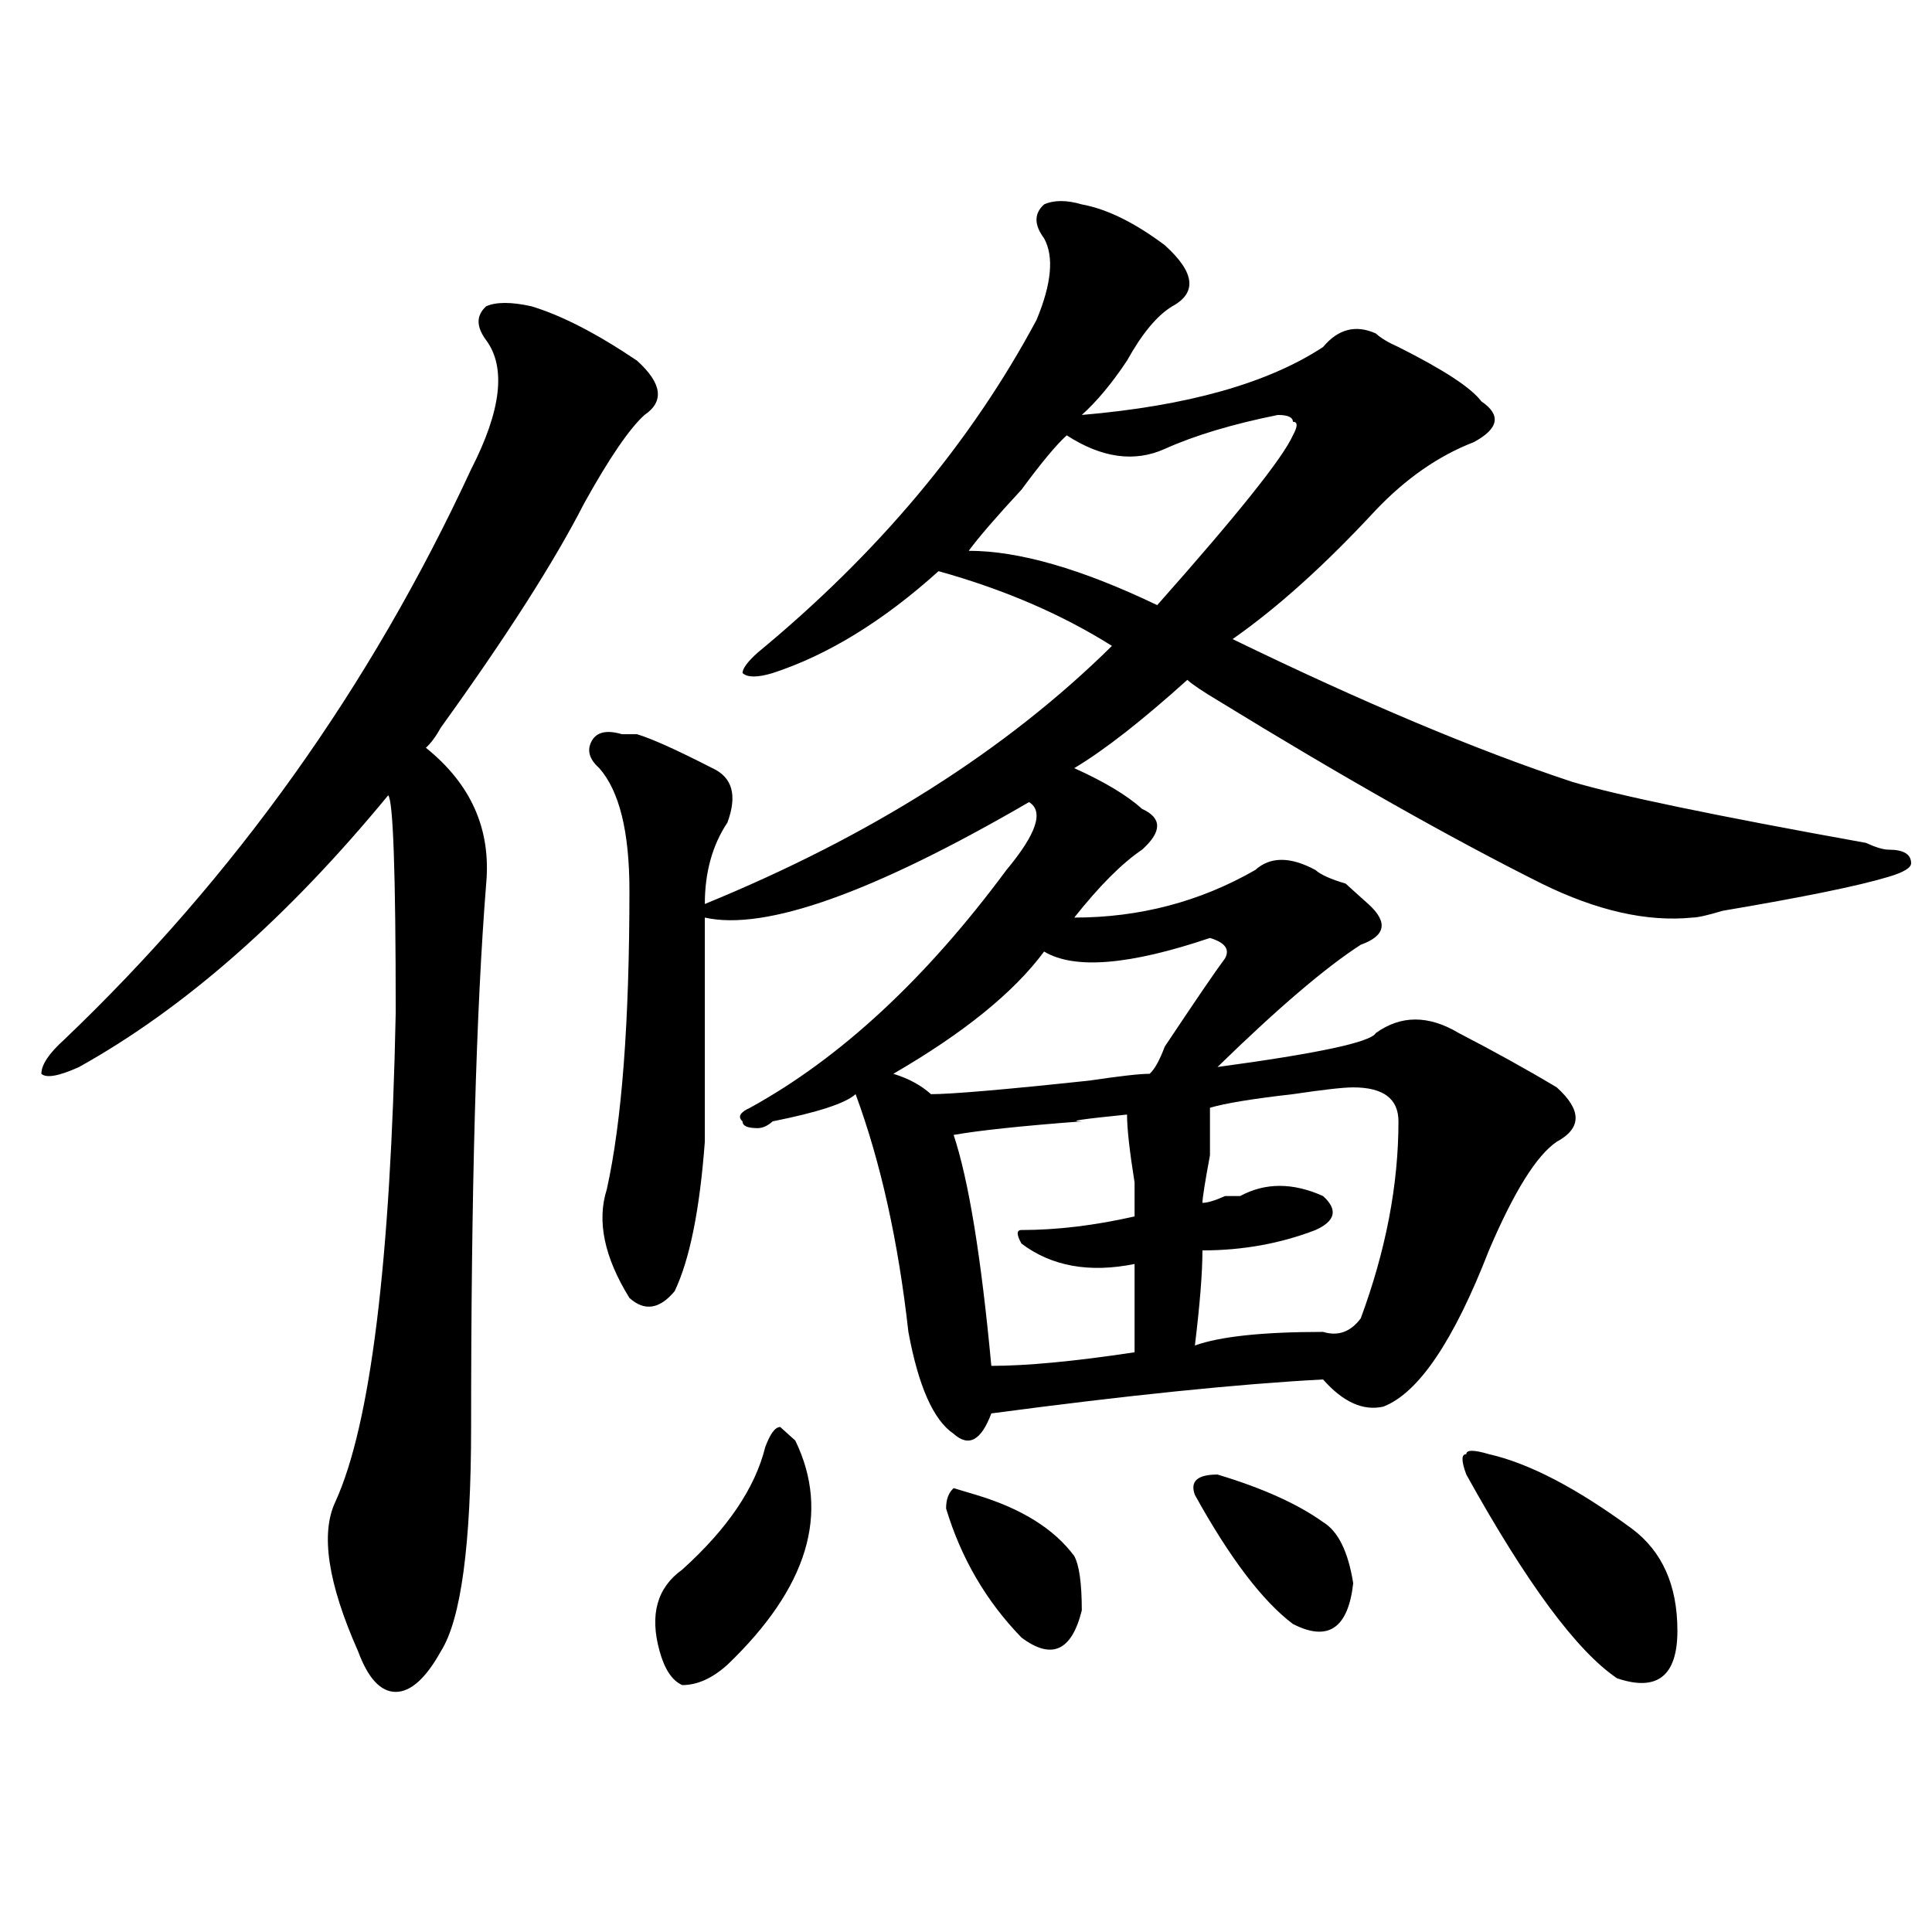 <?xml version="1.0" encoding="utf-8"?>
<!-- Generator: Adobe Illustrator 16.0.0, SVG Export Plug-In . SVG Version: 6.00 Build 0)  -->
<!DOCTYPE svg PUBLIC "-//W3C//DTD SVG 1.1//EN" "http://www.w3.org/Graphics/SVG/1.1/DTD/svg11.dtd">
<svg version="1.1" id="图层_1" xmlns="http://www.w3.org/2000/svg" xmlns:xlink="http://www.w3.org/1999/xlink" x="0px" y="0px"
	 width="1000px" height="1000px" viewBox="0 0 1000 1000" enable-background="new 0 0 1000 1000" xml:space="preserve">
<path d="M275.066,158.531c15.609,4.724,33.78,14.063,54.633,28.125c12.987,11.755,14.269,21.094,3.902,28.125
	c-7.805,7.031-18.231,22.302-31.219,45.703c-15.609,30.487-40.364,69.159-74.145,116.016c-2.622,4.724-5.243,8.239-7.805,10.547
	c23.414,18.786,33.78,42.188,31.219,70.313c-5.243,65.644-7.805,159.411-7.805,281.25c0,60.974-5.243,99.591-15.609,116.016
	c-7.805,14.063-15.609,21.094-23.414,21.094s-14.329-7.031-19.512-21.094c-15.609-35.156-19.512-60.919-11.707-77.344
	c18.171-39.825,28.597-124.2,31.219-253.125c0-72.62-1.341-110.138-3.902-112.5C148.851,474.938,95.559,521.849,40.926,552.281
	c-10.427,4.724-16.95,5.878-19.512,3.516c0-4.669,3.902-10.547,11.707-17.578c88.413-84.375,158.655-182.813,210.727-295.313
	c15.609-30.433,18.171-52.734,7.805-66.797c-5.243-7.031-5.243-12.854,0-17.578C256.835,156.224,264.64,156.224,275.066,158.531z
	 M556.035,397.594c15.609,7.031,27.316,14.063,35.121,21.094c10.366,4.724,10.366,11.755,0,21.094
	c-10.427,7.031-22.134,18.786-35.121,35.156c33.78,0,64.999-8.185,93.656-24.609c7.805-7.031,18.171-7.031,31.219,0
	c2.562,2.362,7.805,4.724,15.609,7.031c5.183,4.724,9.085,8.239,11.707,10.547c10.366,9.394,9.085,16.425-3.902,21.094
	c-18.231,11.755-42.926,32.849-74.145,63.281c52.011-7.031,79.327-12.854,81.949-17.578c12.987-9.339,27.316-9.339,42.926,0
	c18.171,9.394,35.121,18.786,50.73,28.125c12.987,11.755,12.987,21.094,0,28.125c-10.427,7.031-22.134,25.817-35.121,56.25
	c-18.231,46.911-36.462,73.828-54.633,80.859c-10.427,2.362-20.853-2.308-31.219-14.063c-44.267,2.362-101.461,8.239-171.703,17.578
	c-5.243,14.063-11.707,17.578-19.512,10.547c-10.427-7.031-18.231-24.609-23.414-52.734c-5.243-46.856-14.329-87.891-27.316-123.047
	c-5.243,4.724-19.512,9.394-42.926,14.063c-2.622,2.362-5.243,3.516-7.805,3.516c-5.243,0-7.805-1.153-7.805-3.516
	c-2.622-2.308-1.341-4.669,3.902-7.031c46.828-25.763,91.034-66.797,132.68-123.047c15.609-18.731,19.512-30.433,11.707-35.156
	c-80.669,46.911-136.582,66.797-167.801,59.766c0,35.156,0,73.828,0,116.016c-2.622,35.156-7.805,60.974-15.609,77.344
	c-7.805,9.394-15.609,10.547-23.414,3.516c-13.048-21.094-16.95-39.825-11.707-56.25c7.805-35.156,11.707-86.683,11.707-154.688
	c0-30.433-5.243-51.526-15.609-63.281c-5.243-4.669-6.524-9.339-3.902-14.063c2.562-4.669,7.805-5.823,15.609-3.516h7.805
	c7.805,2.362,20.792,8.239,39.023,17.578c10.366,4.724,12.987,14.063,7.805,28.125c-7.805,11.755-11.707,25.817-11.707,42.188
	c85.852-35.156,156.094-79.651,210.727-133.594c-26.036-16.37-55.974-29.278-89.754-38.672
	c-28.657,25.817-57.255,43.396-85.852,52.734c-7.805,2.362-13.048,2.362-15.609,0c0-2.308,2.562-5.823,7.805-10.547
	c62.438-51.526,110.546-108.984,144.387-172.266c7.805-18.732,9.085-32.794,3.902-42.188c-5.243-7.031-5.243-12.854,0-17.578
	c5.183-2.308,11.707-2.308,19.512,0c12.987,2.362,27.316,9.393,42.926,21.094c15.609,14.063,16.89,24.609,3.902,31.641
	c-7.805,4.724-15.609,14.063-23.414,28.125c-7.805,11.755-15.609,21.094-23.414,28.125c54.633-4.669,96.218-16.37,124.875-35.156
	c7.805-9.339,16.89-11.701,27.316-7.031c2.562,2.362,6.464,4.724,11.707,7.031c23.414,11.755,37.683,21.094,42.926,28.125
	c10.366,7.031,9.085,14.063-3.902,21.094c-18.231,7.031-35.121,18.786-50.73,35.156c-26.036,28.125-50.73,50.427-74.145,66.797
	c67.62,32.849,126.155,57.458,175.605,73.828c23.414,7.031,74.145,17.578,152.191,31.641c5.183,2.362,9.085,3.516,11.707,3.516
	c7.805,0,11.707,2.362,11.707,7.031c0,2.362-3.902,4.724-11.707,7.031c-15.609,4.724-44.267,10.547-85.852,17.578
	c-7.805,2.362-13.048,3.516-15.609,3.516c-23.414,2.362-49.45-3.516-78.047-17.578c-46.828-23.401-102.802-55.042-167.801-94.922
	c-7.805-4.669-13.048-8.185-15.609-10.547C591.156,372.984,571.645,388.255,556.035,397.594z M411.648,745.641
	c18.171,37.519,6.464,76.135-35.121,116.016c-7.805,7.031-15.609,10.547-23.414,10.547c-5.243-2.362-9.146-8.24-11.707-17.578
	c-5.243-18.787-1.341-32.85,11.707-42.188c23.414-21.094,37.683-42.188,42.926-63.281c2.562-7.031,5.183-10.547,7.805-10.547
	L411.648,745.641z M626.277,485.484c-41.646,14.063-70.242,16.425-85.852,7.031c-15.609,21.094-41.646,42.188-78.047,63.281
	c7.805,2.362,14.269,5.878,19.512,10.547c10.366,0,37.683-2.308,81.949-7.031c15.609-2.308,25.976-3.516,31.219-3.516
	c2.562-2.308,5.183-7.031,7.805-14.063c15.609-23.401,25.976-38.672,31.219-45.703C636.644,491.362,634.082,487.847,626.277,485.484
	z M505.305,773.766c23.414,7.031,40.304,17.578,50.73,31.641c2.562,4.724,3.902,14.063,3.902,28.125
	c-5.243,21.094-15.609,25.763-31.219,14.063c-18.231-18.787-31.219-40.979-39.023-66.797c0-4.669,1.28-8.185,3.902-10.547
	L505.305,773.766z M583.352,576.891c-23.414,2.362-31.219,3.516-23.414,3.516c-31.219,2.362-53.353,4.724-66.34,7.031
	c7.805,23.456,14.269,63.281,19.512,119.531c18.171,0,42.926-2.308,74.145-7.031c0-18.731,0-33.948,0-45.703
	c-23.414,4.724-42.926,1.208-58.535-10.547c-2.622-4.669-2.622-7.031,0-7.031c18.171,0,37.683-2.308,58.535-7.031
	c0-2.308,0-8.185,0-17.578C584.632,595.677,583.352,583.922,583.352,576.891z M669.203,225.328c2.562-4.669,2.562-7.031,0-7.031
	c0-2.308-2.622-3.516-7.805-3.516c-23.414,4.724-42.926,10.547-58.535,17.578s-32.56,4.724-50.73-7.031
	c-5.243,4.724-13.048,14.063-23.414,28.125c-13.048,14.063-22.134,24.609-27.316,31.641c25.976,0,58.535,9.394,97.559,28.125
	C640.546,266.362,663.96,237.083,669.203,225.328z M630.18,763.219c23.414,7.031,41.585,15.271,54.633,24.609
	c7.805,4.724,12.987,15.271,15.609,31.641c-2.622,23.4-13.048,30.432-31.219,21.094c-15.609-11.756-32.56-33.948-50.73-66.797
	C615.851,766.734,619.753,763.219,630.18,763.219z M700.422,562.828c-5.243,0-15.609,1.208-31.219,3.516
	c-20.853,2.362-35.121,4.724-42.926,7.031c0,2.362,0,10.547,0,24.609c-2.622,14.063-3.902,22.302-3.902,24.609
	c2.562,0,6.464-1.153,11.707-3.516h7.805c12.987-7.031,27.316-7.031,42.926,0c7.805,7.031,6.464,12.909-3.902,17.578
	c-18.231,7.031-37.743,10.547-58.535,10.547c0,11.755-1.341,28.125-3.902,49.219c12.987-4.669,35.121-7.031,66.34-7.031
	c7.805,2.362,14.269,0,19.512-7.031c12.987-35.156,19.512-69.104,19.512-101.953C723.836,568.706,716.031,562.828,700.422,562.828z
	 M770.664,752.672c20.792,4.724,45.487,17.578,74.145,38.672c15.609,11.755,23.414,29.278,23.414,52.734
	c0,23.4-10.427,31.641-31.219,24.609c-20.853-14.063-46.828-49.219-78.047-105.469c-2.622-7.031-2.622-10.547,0-10.547
	C758.957,750.364,762.859,750.364,770.664,752.672z"/>
</svg>

